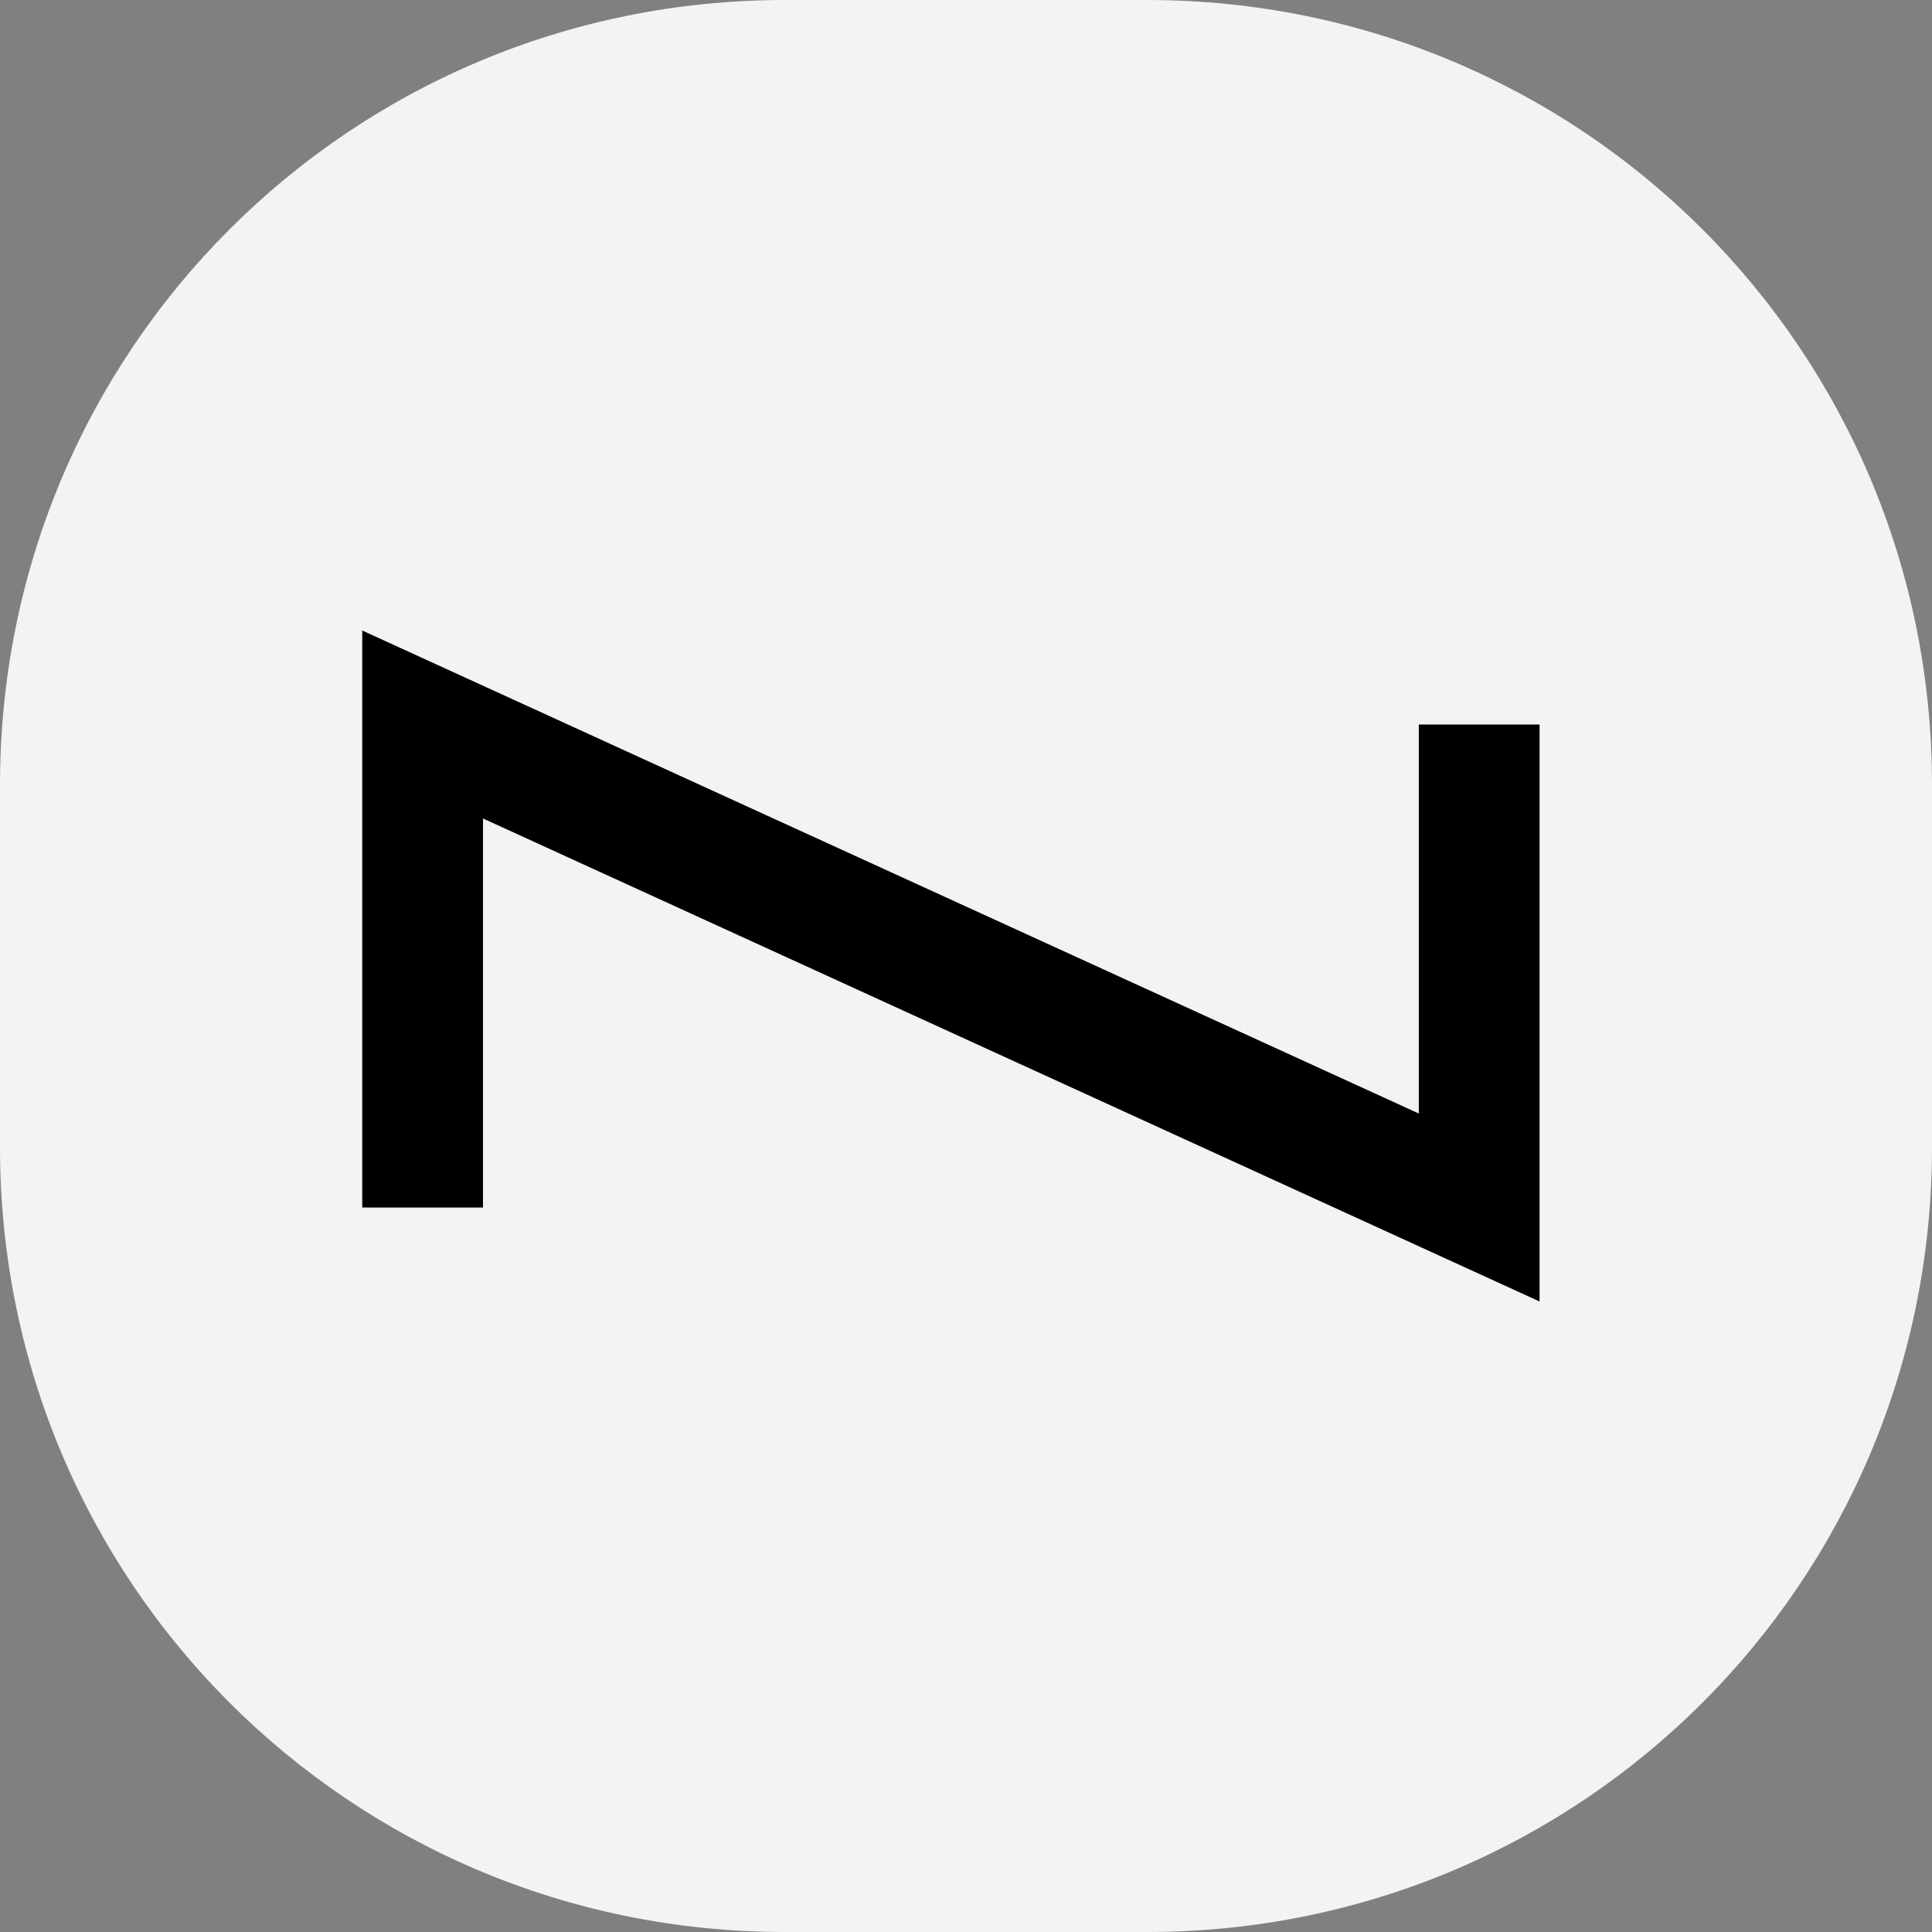 <svg width="64" height="64" viewBox="0 0 64 64" fill="none" xmlns="http://www.w3.org/2000/svg">
<rect x="0" y="0" width="64" height="64" fill="#808080" stroke="none"/>
<path d="M26 0H38C52.4 0 64 11.6 64 26V38C64 52.4 52.4 64 38 64H26C11.6 64 0 52.4 0 38V26C0 11.6 11.6 0 26 0Z" fill="#F3F3F3"/>
<path d="M14 40V24L49 40V24" stroke="black" stroke-width="4"/>
</svg>

